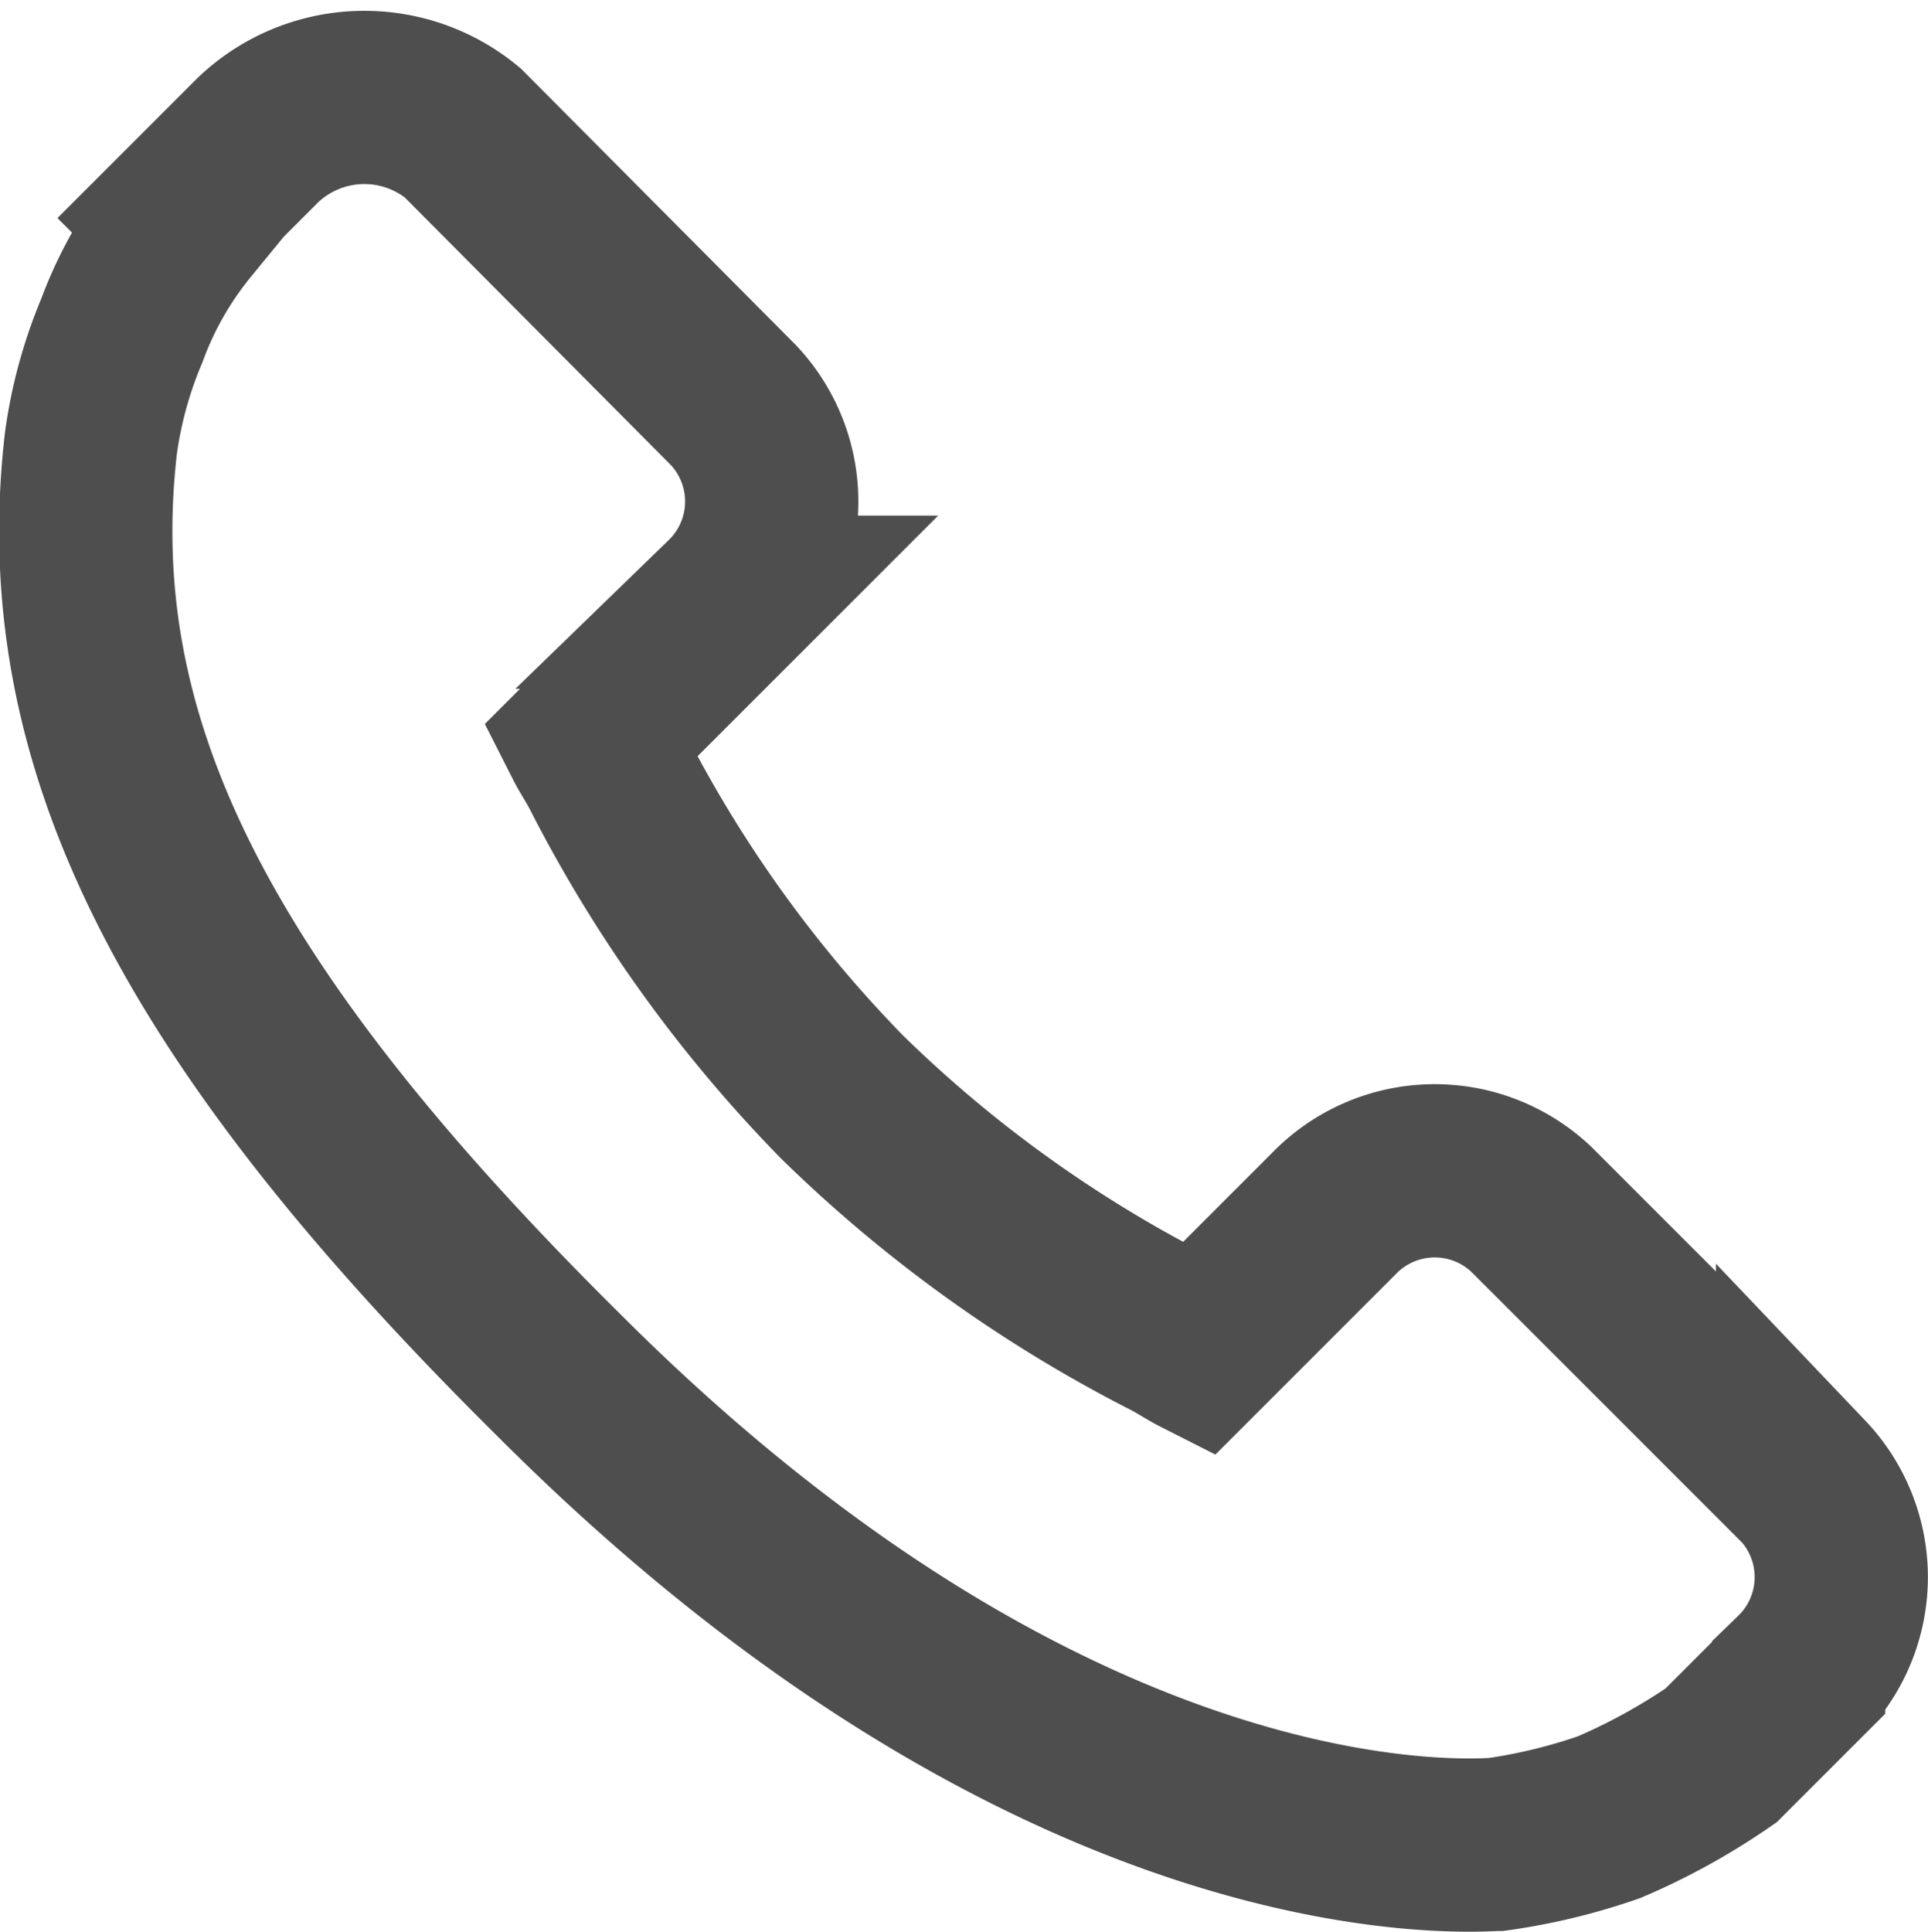 <svg xmlns="http://www.w3.org/2000/svg" width="16.694" height="16.728" viewBox="0 0 16.694 16.728"><path d="M14.83,11.96,12.483,9.613a1.215,1.215,0,0,0-1.71.034L9.6,10.82c-.067-.034-.168-.1-.235-.134A11.575,11.575,0,0,1,6.514,8.64,11.575,11.575,0,0,1,4.469,5.79c-.034-.067-.1-.168-.134-.235l.8-.8.4-.4a1.215,1.215,0,0,0,.034-1.71L3.228.291A1.335,1.335,0,0,0,1.451.358l-.671.671.034.034A3.254,3.254,0,0,0,.278,2a3.861,3.861,0,0,0-.268.972c-.3,2.582.872,4.929,4.057,8.081,4.392,4.392,7.947,4.057,8.114,4.057a5.128,5.128,0,0,0,.972-.235,5.5,5.5,0,0,0,.972-.536h0l.671-.671a1.215,1.215,0,0,0,.034-1.71Z" transform="translate(0.778 0.859)" fill="none" stroke="#4e4e4e" stroke-width="1.5"/></svg>